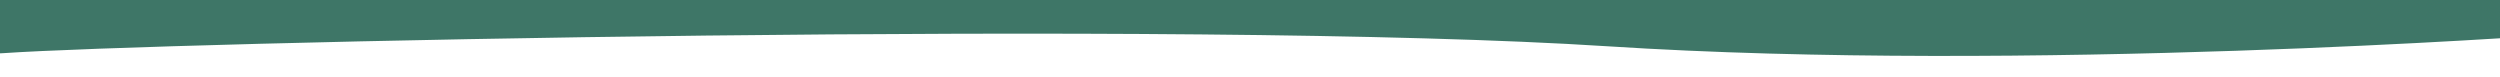 <svg xmlns="http://www.w3.org/2000/svg" xmlns:xlink="http://www.w3.org/1999/xlink" width="1920" height="59" viewBox="0 0 1920 59">
  <defs>
    <clipPath id="clip-path">
      <rect id="Rectangle_100" data-name="Rectangle 100" width="1920" height="59" transform="translate(0 4419)" fill="#fff" stroke="#707070" stroke-width="1"/>
    </clipPath>
  </defs>
  <g id="wave-green-bottom" transform="translate(0 -4419)" clip-path="url(#clip-path)">
    <path id="Tracé_175" data-name="Tracé 175" d="M30,16.091S431.919-13.358,754,7.423s1114,2.89,1232-5.3,0,74.164,0,74.164L0,84.958Z" transform="translate(1988.444 4461.958) rotate(180)" fill="#3e7667"/>
  </g>
</svg>
